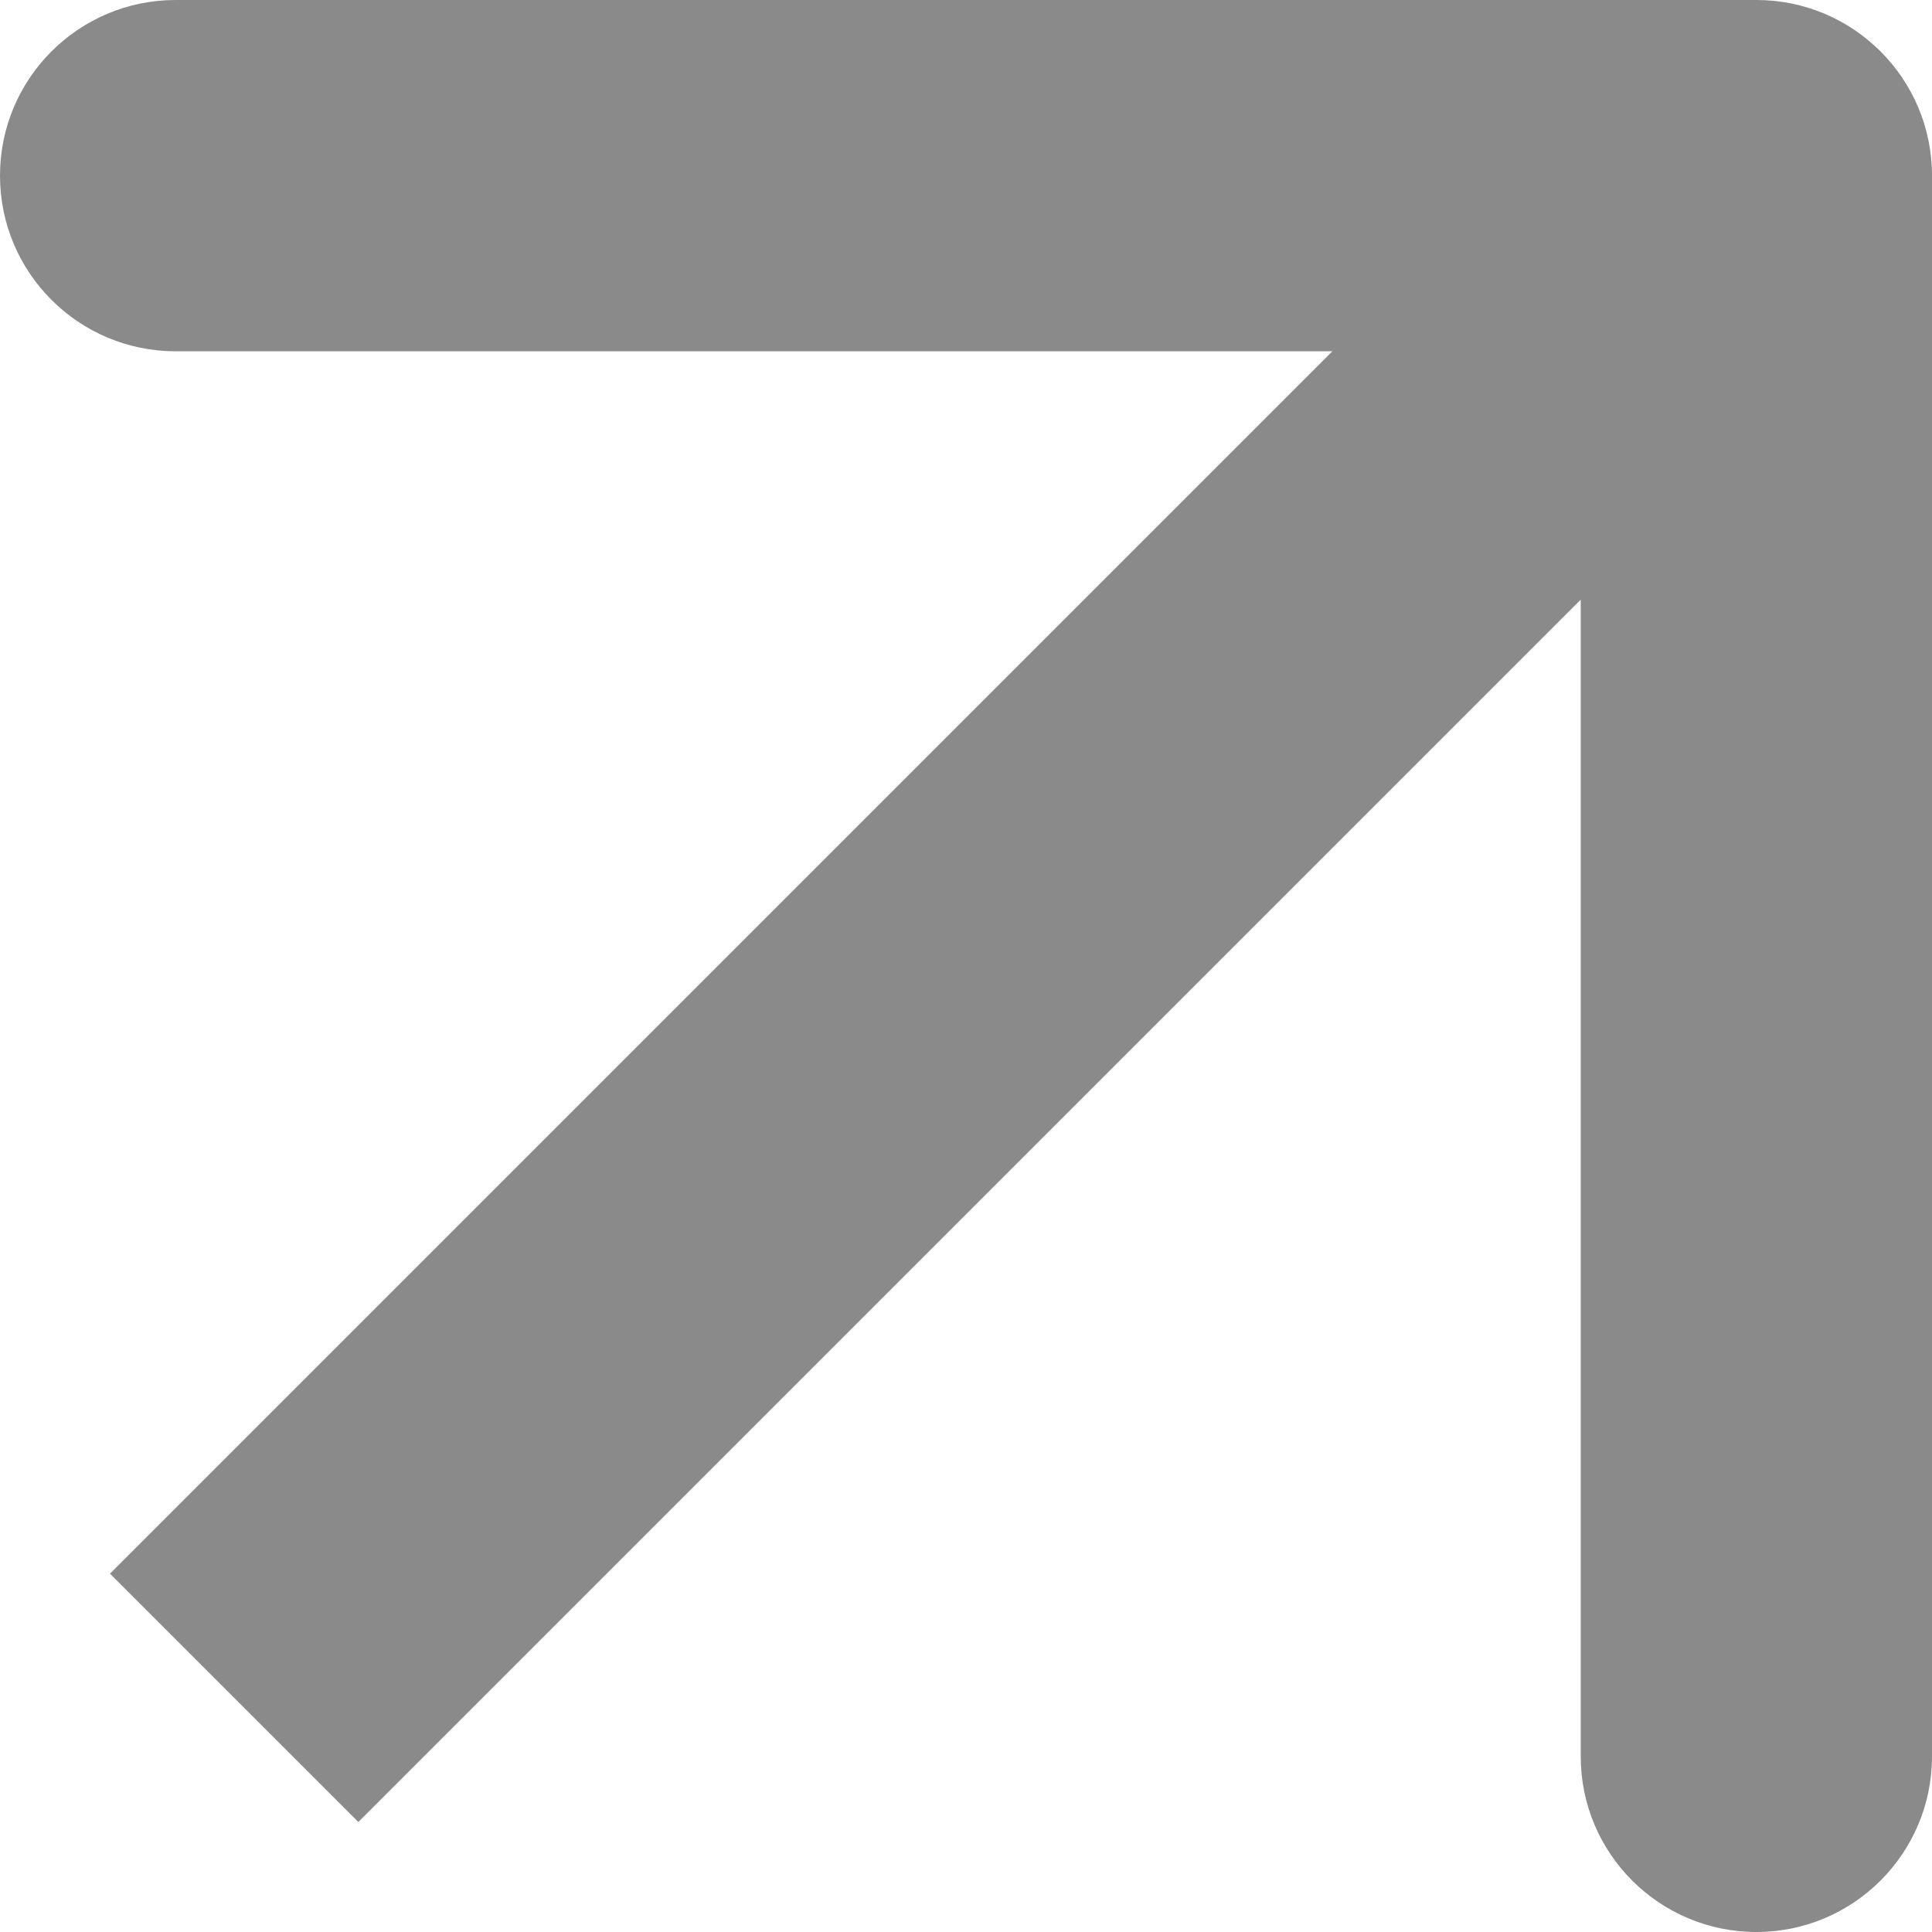 <?xml version="1.0" encoding="UTF-8"?> <svg xmlns="http://www.w3.org/2000/svg" width="33" height="33" viewBox="0 0 33 33" fill="none"> <path d="M33 3C33 1.343 31.657 -5.76002e-07 30 -5.76002e-07H3C1.343 -5.76002e-07 1.14077e-06 1.343 1.14077e-06 3C1.14077e-06 4.657 1.343 6 3 6H27V30C27 31.657 28.343 33 30 33C31.657 33 33 31.657 33 30V3ZM6.121 31.121L32.121 5.121L27.879 0.879L1.879 26.879L6.121 31.121Z" fill="#8A8A8A"></path> </svg> 